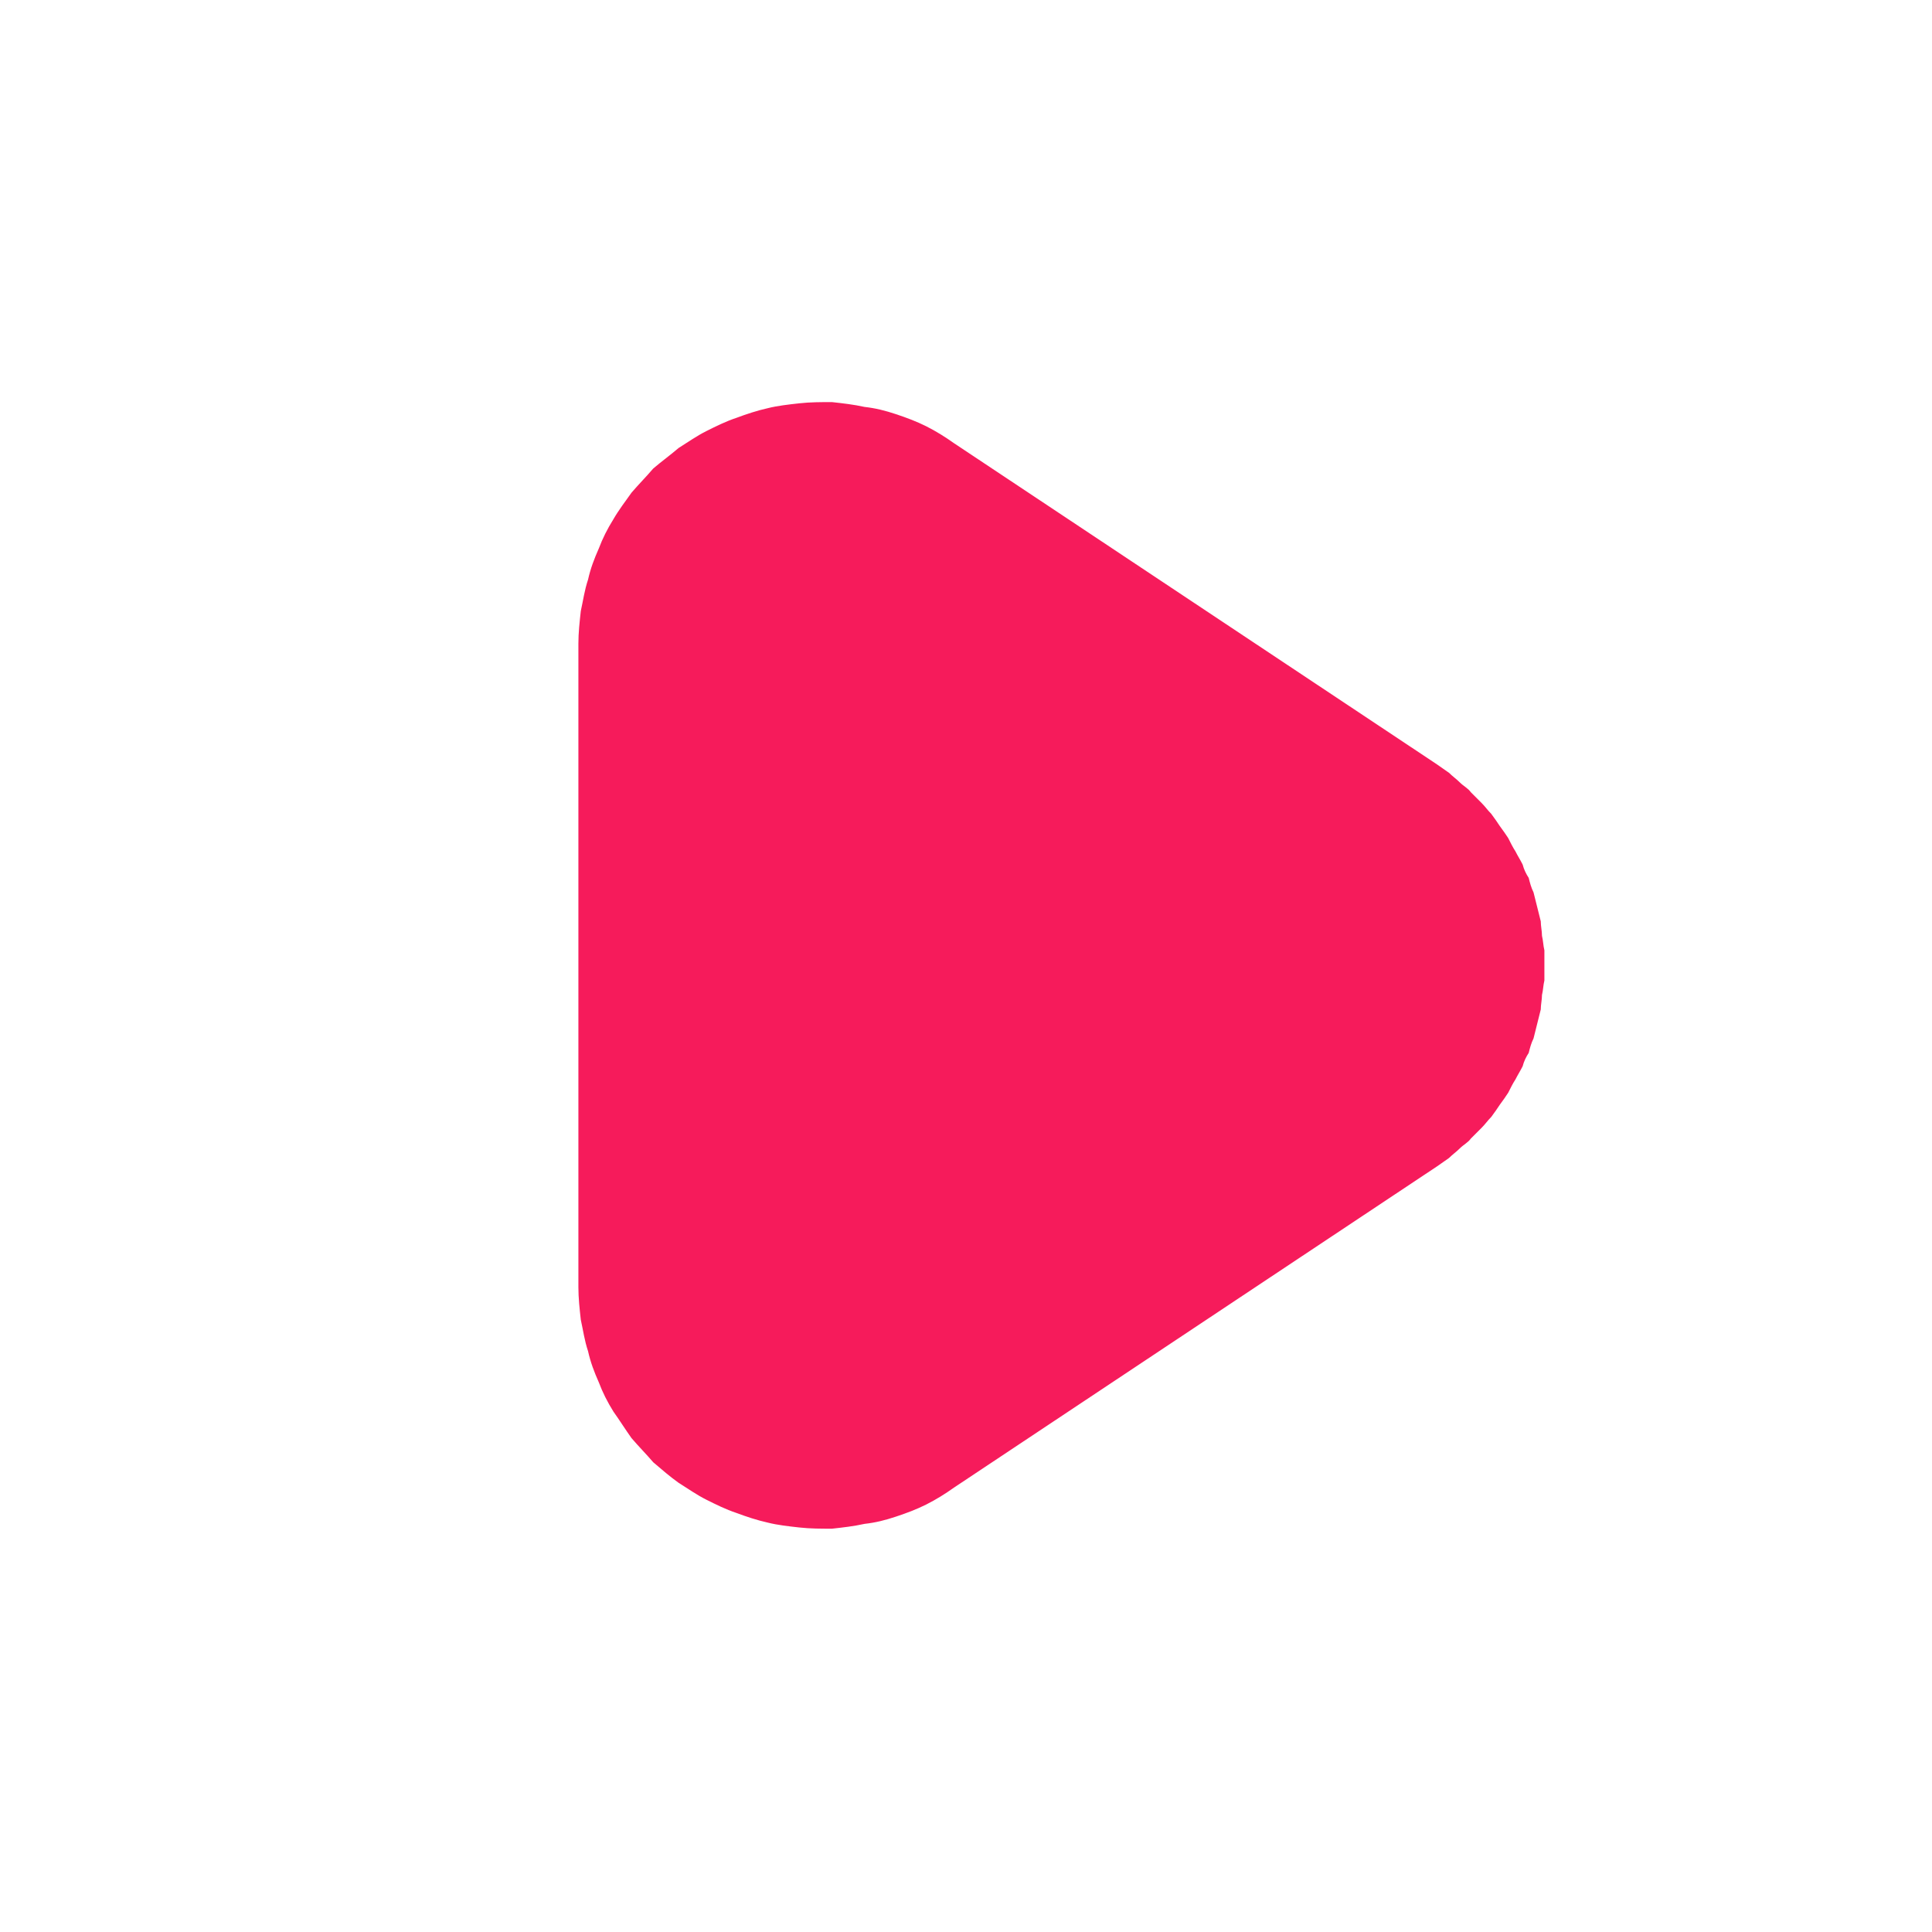 <svg width="16" height="16" viewBox="0 0 16 16" fill="none" xmlns="http://www.w3.org/2000/svg" xmlns:xlink="http://www.w3.org/1999/xlink">
	<desc>
			Created with Pixso.
	</desc>
	<defs>
		<clipPath id="clip1756_9400">
			<rect id="icon箭头" width="16" height="16" fill="white" fill-opacity="0"/>
		</clipPath>
	</defs>
	<g clip-path="url(#clip1756_9400)">
		<path id="path" d="M11.9 6.33L7.9 3.67C7.83 3.62 7.75 3.57 7.67 3.53C7.59 3.49 7.51 3.46 7.42 3.43C7.33 3.4 7.25 3.38 7.16 3.37C7.07 3.35 6.98 3.34 6.89 3.33C6.8 3.33 6.71 3.33 6.62 3.34C6.53 3.35 6.44 3.36 6.36 3.38C6.27 3.4 6.18 3.43 6.1 3.46C6.01 3.49 5.93 3.53 5.85 3.57C5.77 3.61 5.7 3.66 5.62 3.71C5.55 3.77 5.48 3.82 5.41 3.88C5.35 3.95 5.29 4.01 5.23 4.08C5.18 4.15 5.12 4.23 5.08 4.3C5.03 4.38 4.99 4.46 4.96 4.54C4.92 4.63 4.89 4.71 4.87 4.8C4.84 4.89 4.83 4.97 4.81 5.06C4.8 5.15 4.79 5.24 4.79 5.33L4.79 10.66C4.79 10.75 4.8 10.84 4.81 10.93C4.83 11.02 4.84 11.1 4.87 11.19C4.89 11.28 4.92 11.36 4.96 11.45C4.99 11.53 5.03 11.61 5.08 11.69C5.13 11.76 5.18 11.84 5.23 11.91C5.29 11.98 5.35 12.04 5.41 12.11C5.48 12.17 5.55 12.23 5.62 12.28C5.7 12.33 5.77 12.38 5.85 12.42C5.93 12.46 6.01 12.5 6.1 12.53C6.18 12.56 6.27 12.59 6.36 12.61C6.44 12.63 6.53 12.64 6.62 12.65C6.71 12.66 6.8 12.66 6.89 12.66C6.98 12.65 7.07 12.64 7.16 12.62C7.25 12.61 7.33 12.59 7.42 12.56C7.51 12.53 7.59 12.5 7.67 12.46C7.75 12.42 7.83 12.37 7.9 12.32L11.9 9.66C11.93 9.64 11.97 9.61 12 9.59C12.03 9.56 12.06 9.54 12.09 9.51C12.12 9.48 12.16 9.46 12.18 9.43C12.21 9.4 12.24 9.37 12.27 9.34C12.3 9.31 12.32 9.28 12.35 9.25C12.38 9.21 12.4 9.18 12.42 9.15C12.45 9.11 12.47 9.08 12.49 9.05C12.51 9.01 12.53 8.97 12.55 8.94C12.57 8.9 12.59 8.87 12.61 8.83C12.62 8.79 12.64 8.75 12.66 8.72C12.67 8.68 12.68 8.64 12.7 8.6C12.71 8.56 12.72 8.52 12.73 8.48C12.74 8.44 12.75 8.4 12.76 8.36C12.76 8.32 12.77 8.28 12.77 8.24C12.78 8.2 12.78 8.16 12.79 8.12C12.79 8.08 12.79 8.04 12.79 8C12.79 7.95 12.79 7.91 12.79 7.87C12.78 7.83 12.78 7.79 12.77 7.75C12.77 7.71 12.76 7.67 12.76 7.63C12.75 7.59 12.74 7.55 12.73 7.51C12.72 7.47 12.71 7.43 12.7 7.39C12.68 7.35 12.67 7.31 12.66 7.27C12.64 7.24 12.62 7.2 12.61 7.16C12.59 7.12 12.57 7.09 12.55 7.05C12.53 7.02 12.51 6.98 12.49 6.94C12.47 6.91 12.45 6.88 12.42 6.84C12.4 6.81 12.38 6.78 12.35 6.74C12.32 6.71 12.3 6.68 12.27 6.65C12.24 6.62 12.21 6.59 12.18 6.56C12.16 6.53 12.12 6.51 12.09 6.48C12.06 6.45 12.03 6.43 12 6.4C11.97 6.38 11.93 6.35 11.9 6.33Z" fill="#F61B5B" fill-opacity="1" fill-rule="nonzero"/>
	</g>
</svg>
